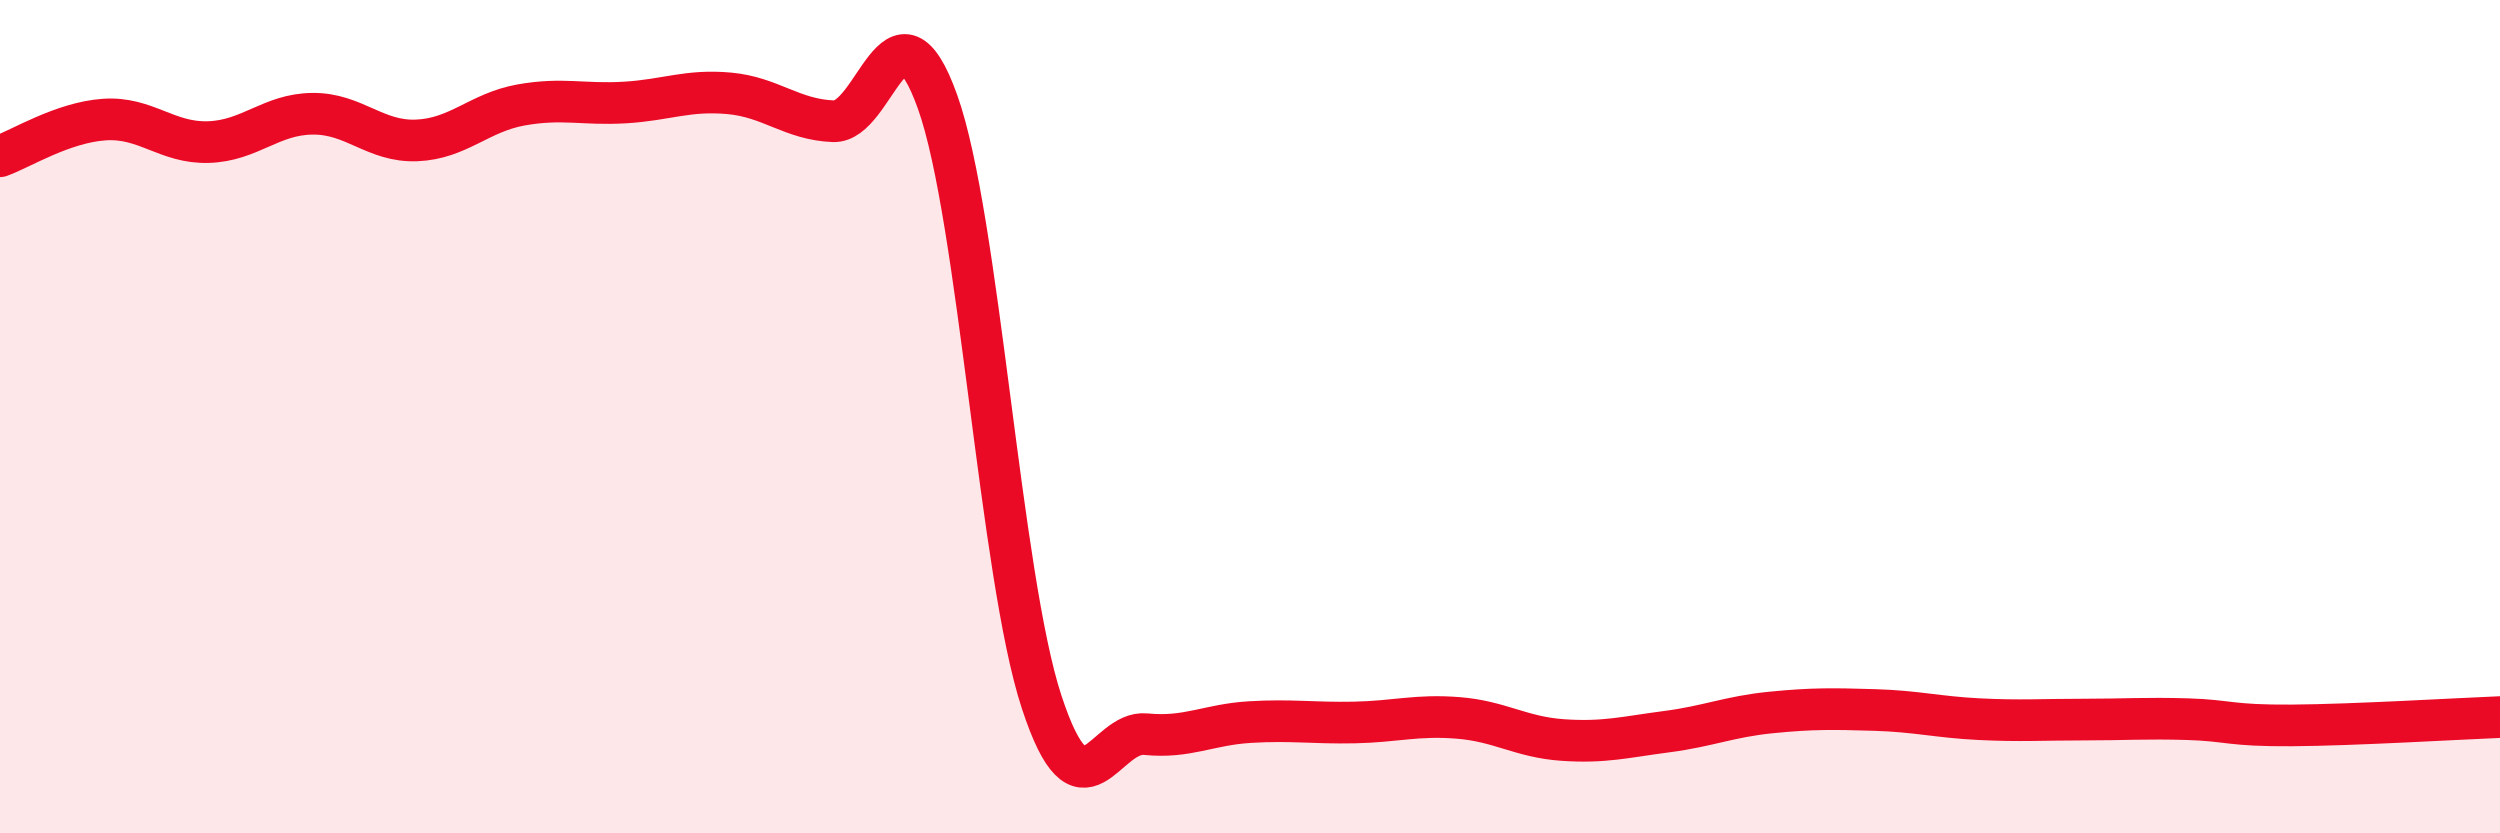 
    <svg width="60" height="20" viewBox="0 0 60 20" xmlns="http://www.w3.org/2000/svg">
      <path
        d="M 0,3.75 C 0.5,3.57 1.5,2.94 2.5,2.87 C 3.5,2.8 4,3.44 5,3.41 C 6,3.38 6.5,2.74 7.5,2.73 C 8.5,2.72 9,3.41 10,3.37 C 11,3.33 11.5,2.7 12.5,2.52 C 13.5,2.34 14,2.52 15,2.46 C 16,2.4 16.5,2.15 17.5,2.24 C 18.5,2.33 19,2.87 20,2.91 C 21,2.95 21.5,-0.35 22.5,2.44 C 23.5,5.23 24,13.81 25,16.85 C 26,19.89 26.5,17.52 27.5,17.62 C 28.5,17.72 29,17.39 30,17.33 C 31,17.27 31.5,17.36 32.5,17.34 C 33.5,17.32 34,17.15 35,17.23 C 36,17.31 36.5,17.69 37.5,17.76 C 38.5,17.83 39,17.69 40,17.56 C 41,17.43 41.5,17.2 42.5,17.1 C 43.5,17 44,17.01 45,17.04 C 46,17.07 46.5,17.21 47.5,17.26 C 48.5,17.31 49,17.27 50,17.27 C 51,17.27 51.5,17.23 52.5,17.26 C 53.5,17.29 53.5,17.42 55,17.41 C 56.5,17.4 59,17.25 60,17.21L60 20L0 20Z"
        fill="#EB0A25"
        opacity="0.1"
        stroke-linecap="round"
        stroke-linejoin="round"
      />
      <path
        d="M 0,3.75 C 0.5,3.57 1.5,2.94 2.5,2.87 C 3.5,2.8 4,3.44 5,3.41 C 6,3.38 6.5,2.74 7.5,2.73 C 8.5,2.72 9,3.41 10,3.37 C 11,3.33 11.5,2.7 12.5,2.52 C 13.5,2.34 14,2.52 15,2.46 C 16,2.4 16.5,2.15 17.5,2.24 C 18.5,2.33 19,2.87 20,2.91 C 21,2.95 21.5,-0.35 22.5,2.44 C 23.5,5.23 24,13.81 25,16.85 C 26,19.89 26.5,17.52 27.5,17.62 C 28.5,17.72 29,17.39 30,17.33 C 31,17.27 31.5,17.36 32.5,17.34 C 33.5,17.32 34,17.15 35,17.23 C 36,17.31 36.5,17.69 37.5,17.76 C 38.5,17.83 39,17.69 40,17.56 C 41,17.43 41.5,17.2 42.5,17.1 C 43.5,17 44,17.01 45,17.04 C 46,17.07 46.5,17.21 47.5,17.26 C 48.5,17.31 49,17.27 50,17.27 C 51,17.27 51.5,17.23 52.5,17.26 C 53.5,17.29 53.5,17.42 55,17.41 C 56.5,17.4 59,17.25 60,17.21"
        stroke="#EB0A25"
        stroke-width="1"
        fill="none"
        stroke-linecap="round"
        stroke-linejoin="round"
      />
    </svg>
  